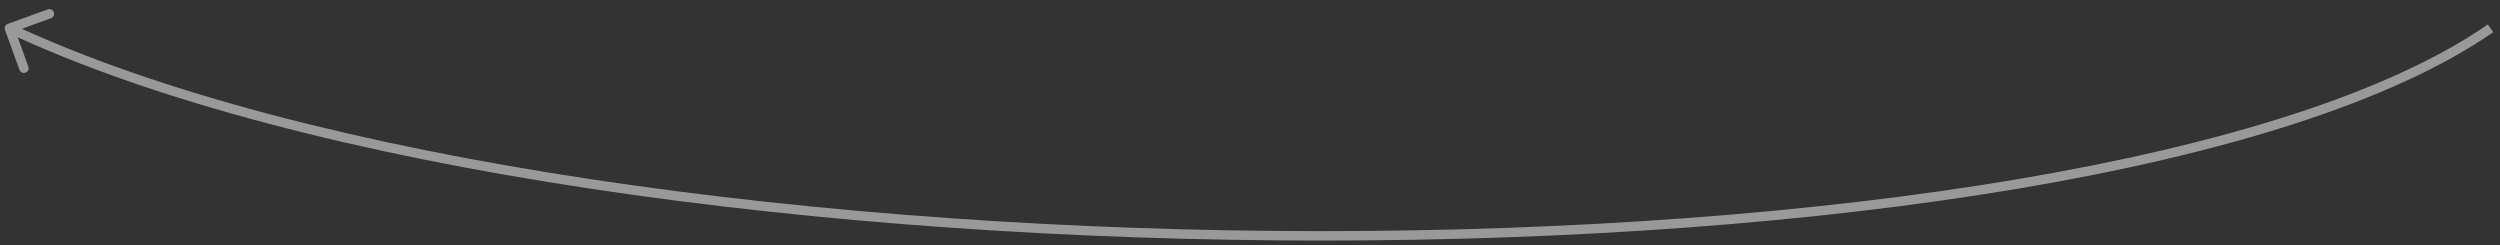 <svg width="265" height="26" viewBox="0 0 265 26" fill="none" xmlns="http://www.w3.org/2000/svg">
<rect x="0" y="0" width="265" height="26" fill="#333333" stroke="none"/>
<path d="M0.53 3.171C0.436 2.911 0.57 2.624 0.829 2.53L5.059 0.995C5.319 0.9 5.606 1.034 5.7 1.294C5.794 1.554 5.66 1.84 5.401 1.935L1.641 3.299L3.005 7.059C3.1 7.319 2.966 7.606 2.706 7.7C2.446 7.794 2.16 7.66 2.065 7.401L0.53 3.171ZM264.285 3.411C253.605 10.81 235.706 16.324 213.953 19.993C192.182 23.665 166.485 25.5 140.158 25.5C87.527 25.5 32.271 18.167 0.788 3.453L1.212 2.547C32.49 17.166 87.565 24.5 140.158 24.5C166.444 24.5 192.083 22.668 213.787 19.007C235.51 15.343 253.225 9.857 263.715 2.589L264.285 3.411Z" fill="white" fill-opacity="0.5"/>
</svg>
